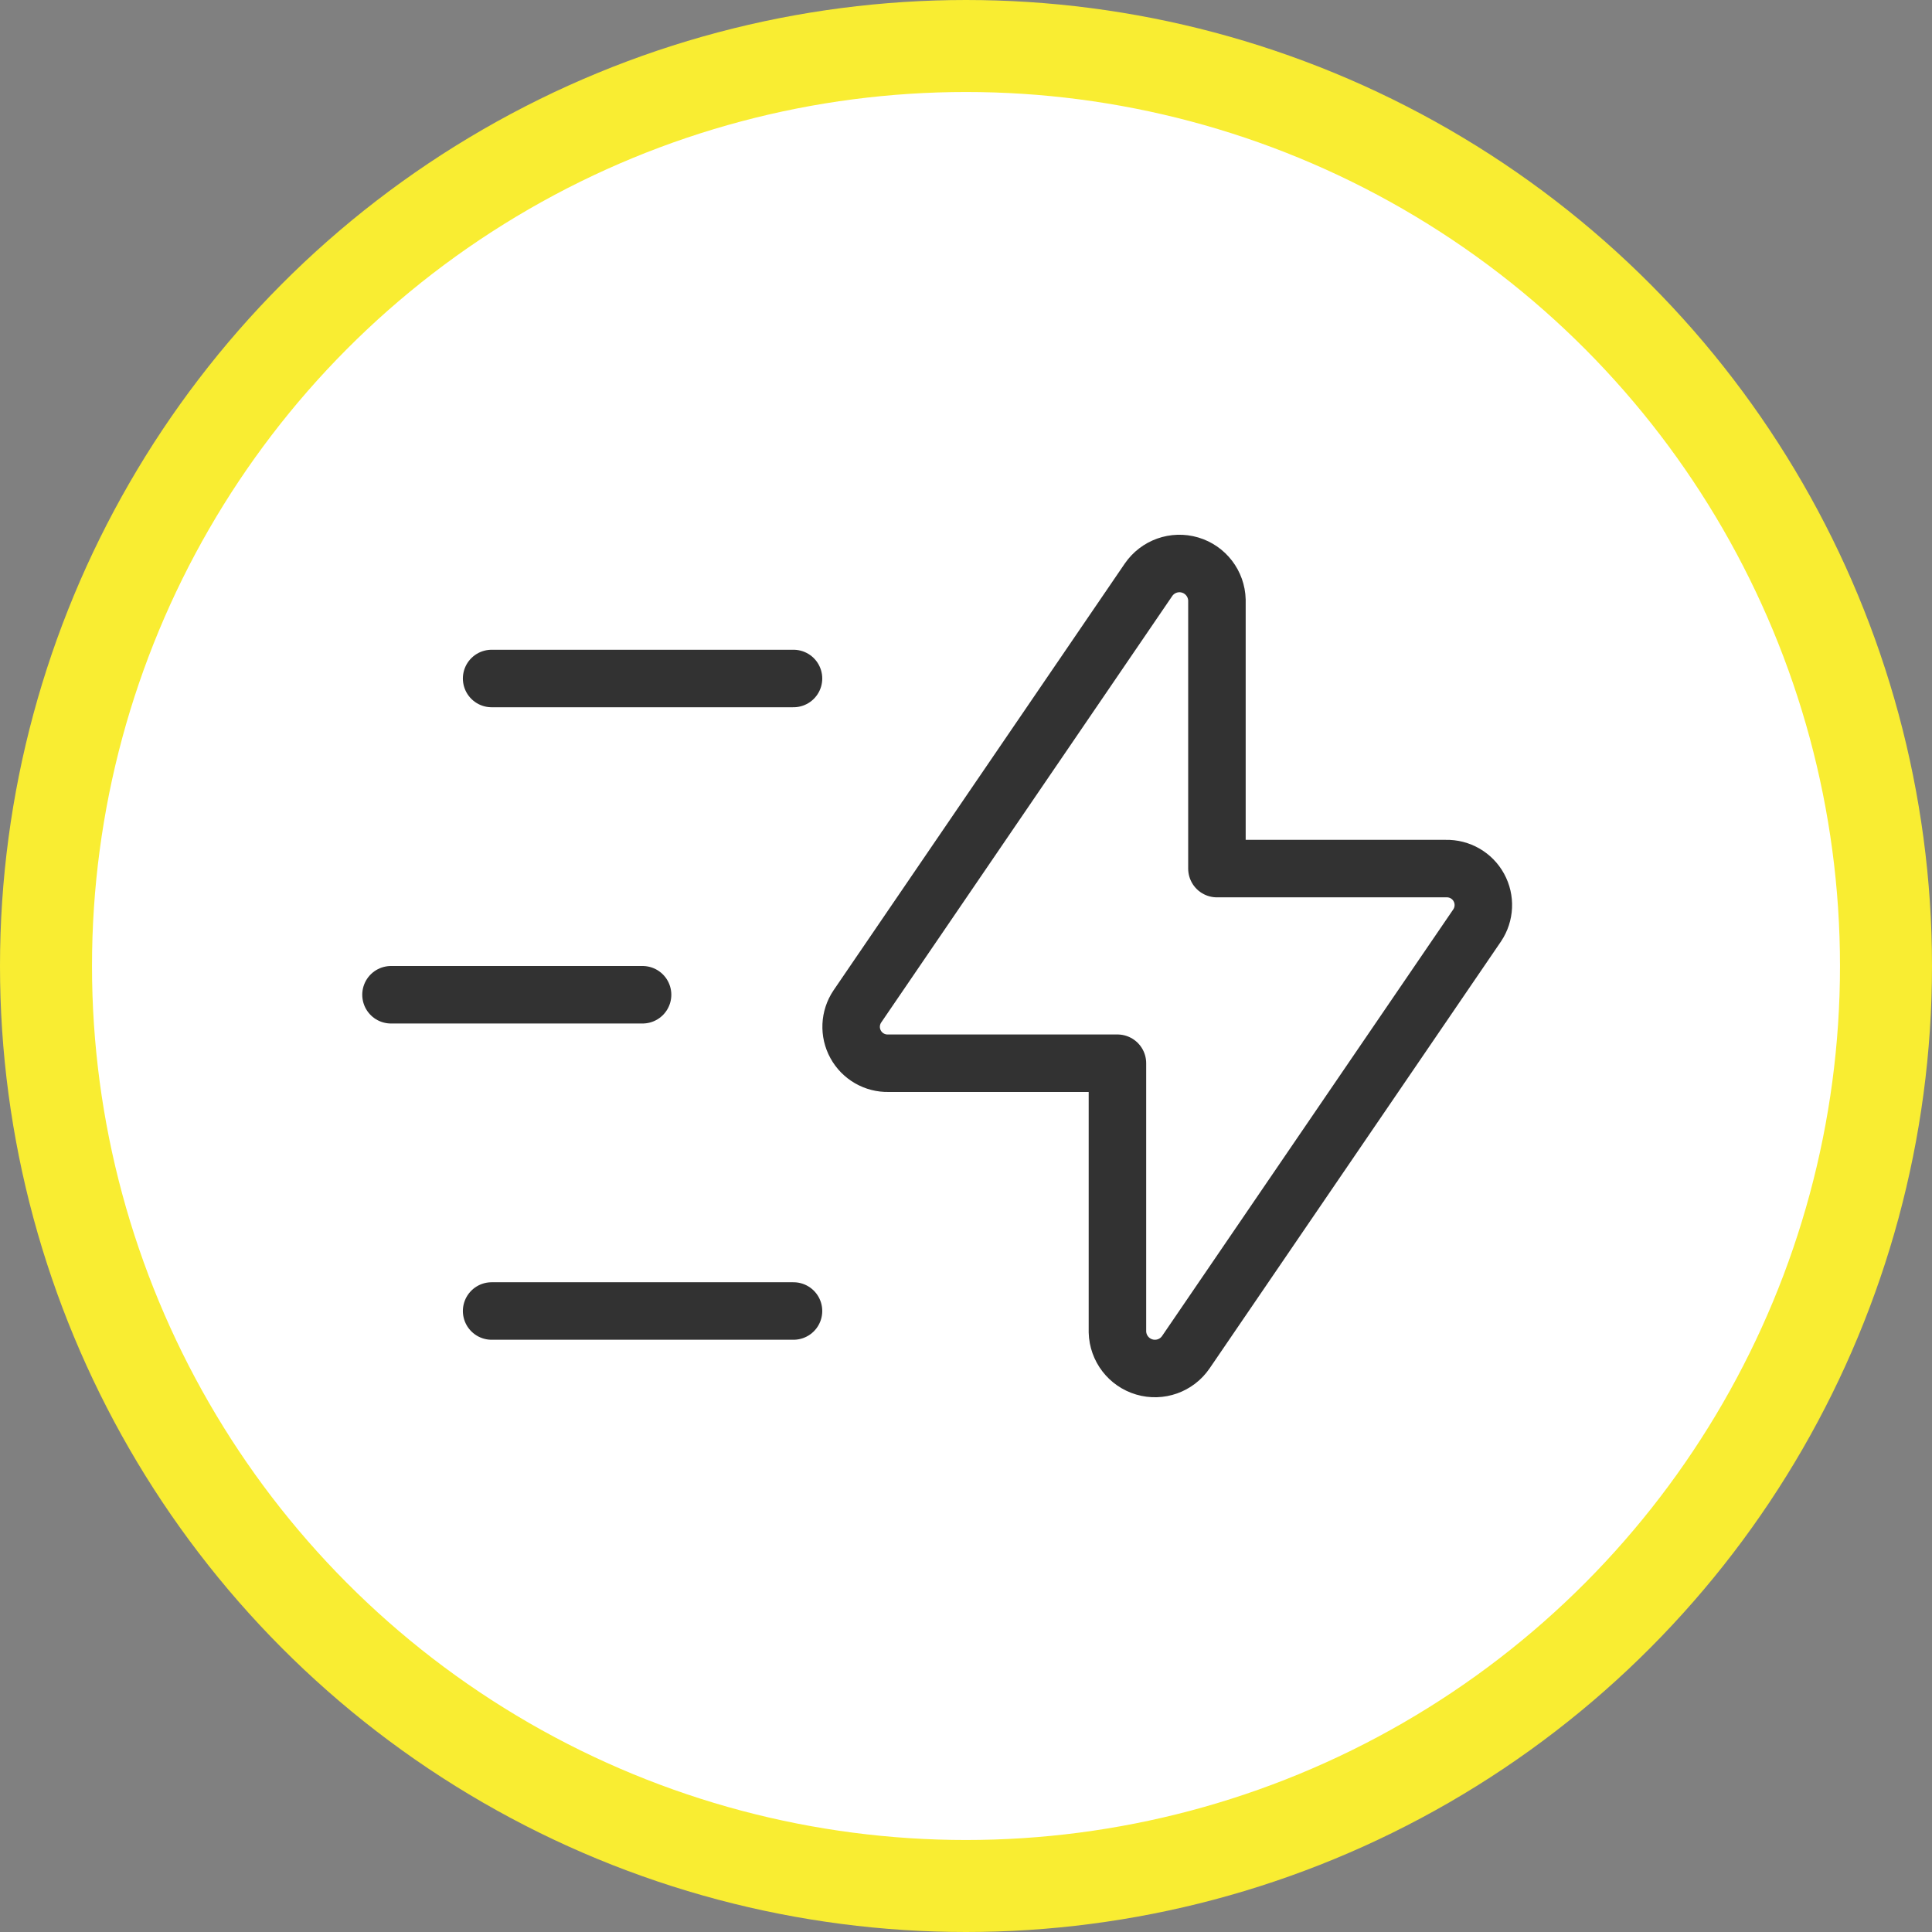 <svg width="84" height="84" viewBox="0 0 84 84" fill="none" xmlns="http://www.w3.org/2000/svg">
<rect x="0" y="0" width="84" height="84" fill="#808080" stroke="none"/>
<circle cx="42" cy="42" r="40" fill="white" stroke="#F9ED32" stroke-width="4"/>
<path fill-rule="evenodd" clip-rule="evenodd" d="M52.91 26.09V37.765H62.872C63.464 37.752 64.014 38.069 64.298 38.588C64.583 39.107 64.554 39.741 64.225 40.233L51.559 58.79C51.16 59.374 50.43 59.634 49.752 59.433C49.073 59.232 48.602 58.617 48.584 57.91V46.227H38.627C38.035 46.241 37.485 45.924 37.201 45.405C36.916 44.886 36.945 44.252 37.275 43.76L49.934 25.21C50.334 24.626 51.064 24.366 51.742 24.567C52.421 24.768 52.892 25.383 52.91 26.09V26.09Z" stroke="#323232" stroke-width="2.5" stroke-linecap="round" stroke-linejoin="round"/>
<path d="M34.5 57H21.375" stroke="#323232" stroke-width="2.5" stroke-linecap="round" stroke-linejoin="round"/>
<path d="M27.938 43.25H17" stroke="#323232" stroke-width="2.5" stroke-linecap="round" stroke-linejoin="round"/>
<path d="M34.5 29.5H21.375" stroke="#323232" stroke-width="2.5" stroke-linecap="round" stroke-linejoin="round"/>
</svg>
